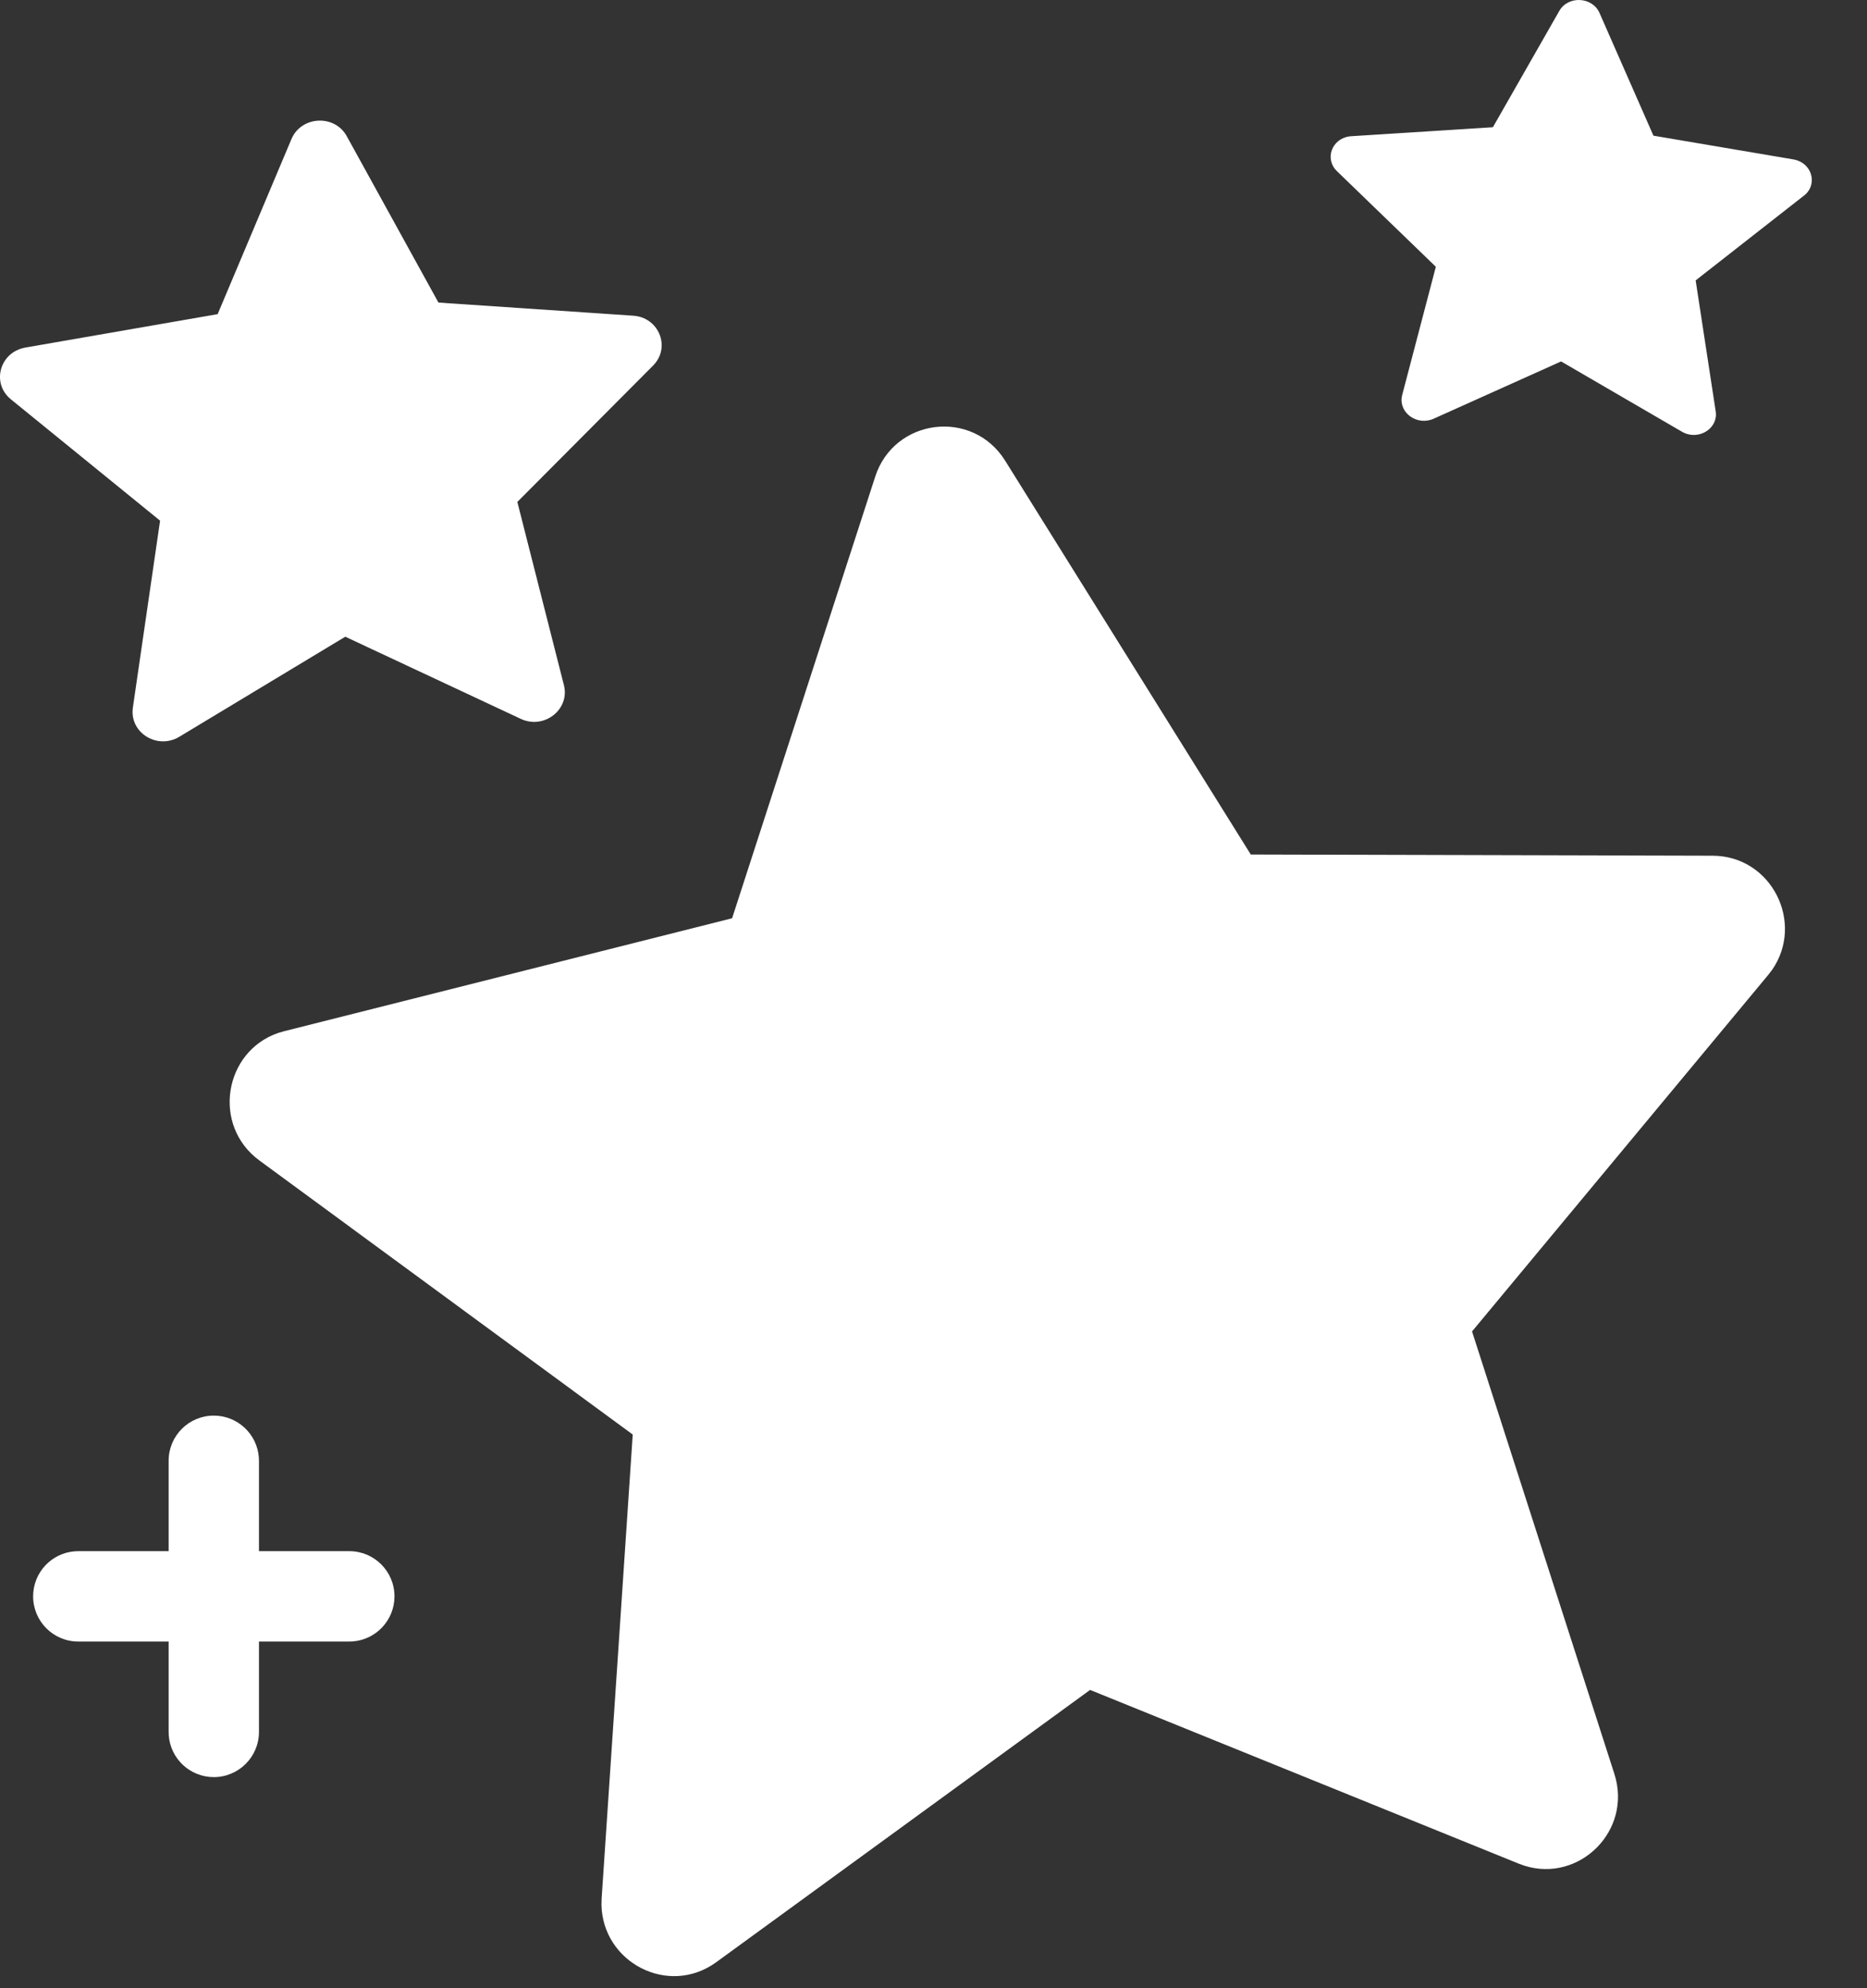 <?xml version="1.0" encoding="UTF-8"?>
<svg width="31px" height="33px" viewBox="0 0 31 33" version="1.1" xmlns="http://www.w3.org/2000/svg" xmlns:xlink="http://www.w3.org/1999/xlink">
    <rect x="0" y="0" width="31" height="33" fill="#333333" stroke="none"/>
    <title>Combined Shape</title>
    <g id="Restaurants" stroke="none" stroke-width="1" fill="none" fill-rule="evenodd">
        <g id="Onboarding" transform="translate(-41, -476)" fill="#FFFFFF" fill-rule="nonzero">
            <path d="M55.532,483.912 C55.847,482.939 57.149,482.779 57.69,483.647 L57.69,483.647 L61.768,490.183 L69.436,490.203 C70.417,490.205 70.969,491.317 70.422,492.101 L70.422,492.101 L70.356,492.186 L65.442,498.099 L67.805,505.442 C68.108,506.383 67.225,507.253 66.313,506.967 L66.313,506.967 L66.216,506.932 L59.1,504.049 L52.893,508.568 C52.097,509.147 51.001,508.57 50.987,507.61 L50.987,507.61 L50.99,507.506 L51.506,499.81 L45.308,495.262 C44.514,494.68 44.718,493.455 45.618,493.145 L45.618,493.145 L45.721,493.115 L53.156,491.241 Z M44.55,499.496 C44.945,499.496 45.269,499.802 45.298,500.19 L45.3,500.246 L45.3,501.746 L46.8,501.746 C47.214,501.746 47.55,502.081 47.55,502.496 C47.55,502.891 47.244,503.215 46.856,503.244 L46.8,503.246 L45.3,503.246 L45.3,504.746 C45.3,505.16 44.964,505.496 44.55,505.496 C44.154,505.496 43.83,505.19 43.802,504.802 L43.8,504.746 L43.8,503.246 L42.3,503.246 C41.885,503.246 41.55,502.91 41.55,502.496 C41.55,502.1 41.856,501.776 42.244,501.748 L42.3,501.746 L43.8,501.746 L43.8,500.246 C43.8,499.831 44.135,499.496 44.55,499.496 Z M45.839,478.309 C46.002,477.923 46.556,477.894 46.758,478.261 L46.758,478.261 L48.28,481.022 L51.515,481.24 C51.929,481.268 52.128,481.734 51.873,482.036 L51.873,482.036 L51.843,482.069 L49.59,484.331 L50.363,487.371 C50.463,487.761 50.064,488.089 49.688,487.949 L49.688,487.949 L49.648,487.932 L46.733,486.568 L43.977,488.229 C43.623,488.442 43.178,488.178 43.202,487.788 L43.202,487.788 L43.206,487.746 L43.658,484.642 L41.181,482.628 C40.863,482.37 40.986,481.88 41.376,481.779 L41.376,481.779 L41.42,481.769 L44.614,481.214 Z M66.891,476.181 C67.038,475.924 67.441,475.945 67.559,476.216 L67.559,476.216 L68.454,478.252 L70.778,478.646 C71.075,478.696 71.184,479.035 70.978,479.227 L70.978,479.227 L70.953,479.247 L69.155,480.654 L69.488,482.829 C69.53,483.108 69.217,483.307 68.956,483.181 L68.956,483.181 L68.928,483.166 L66.921,481.999 L64.804,482.95 C64.532,483.072 64.23,482.855 64.276,482.586 L64.276,482.586 L64.282,482.557 L64.841,480.428 L63.199,478.841 C62.989,478.638 63.114,478.305 63.404,478.264 L63.404,478.264 L63.436,478.261 L65.788,478.112 Z" id="Combined-Shape"></path>
        </g>
    </g>
</svg>
